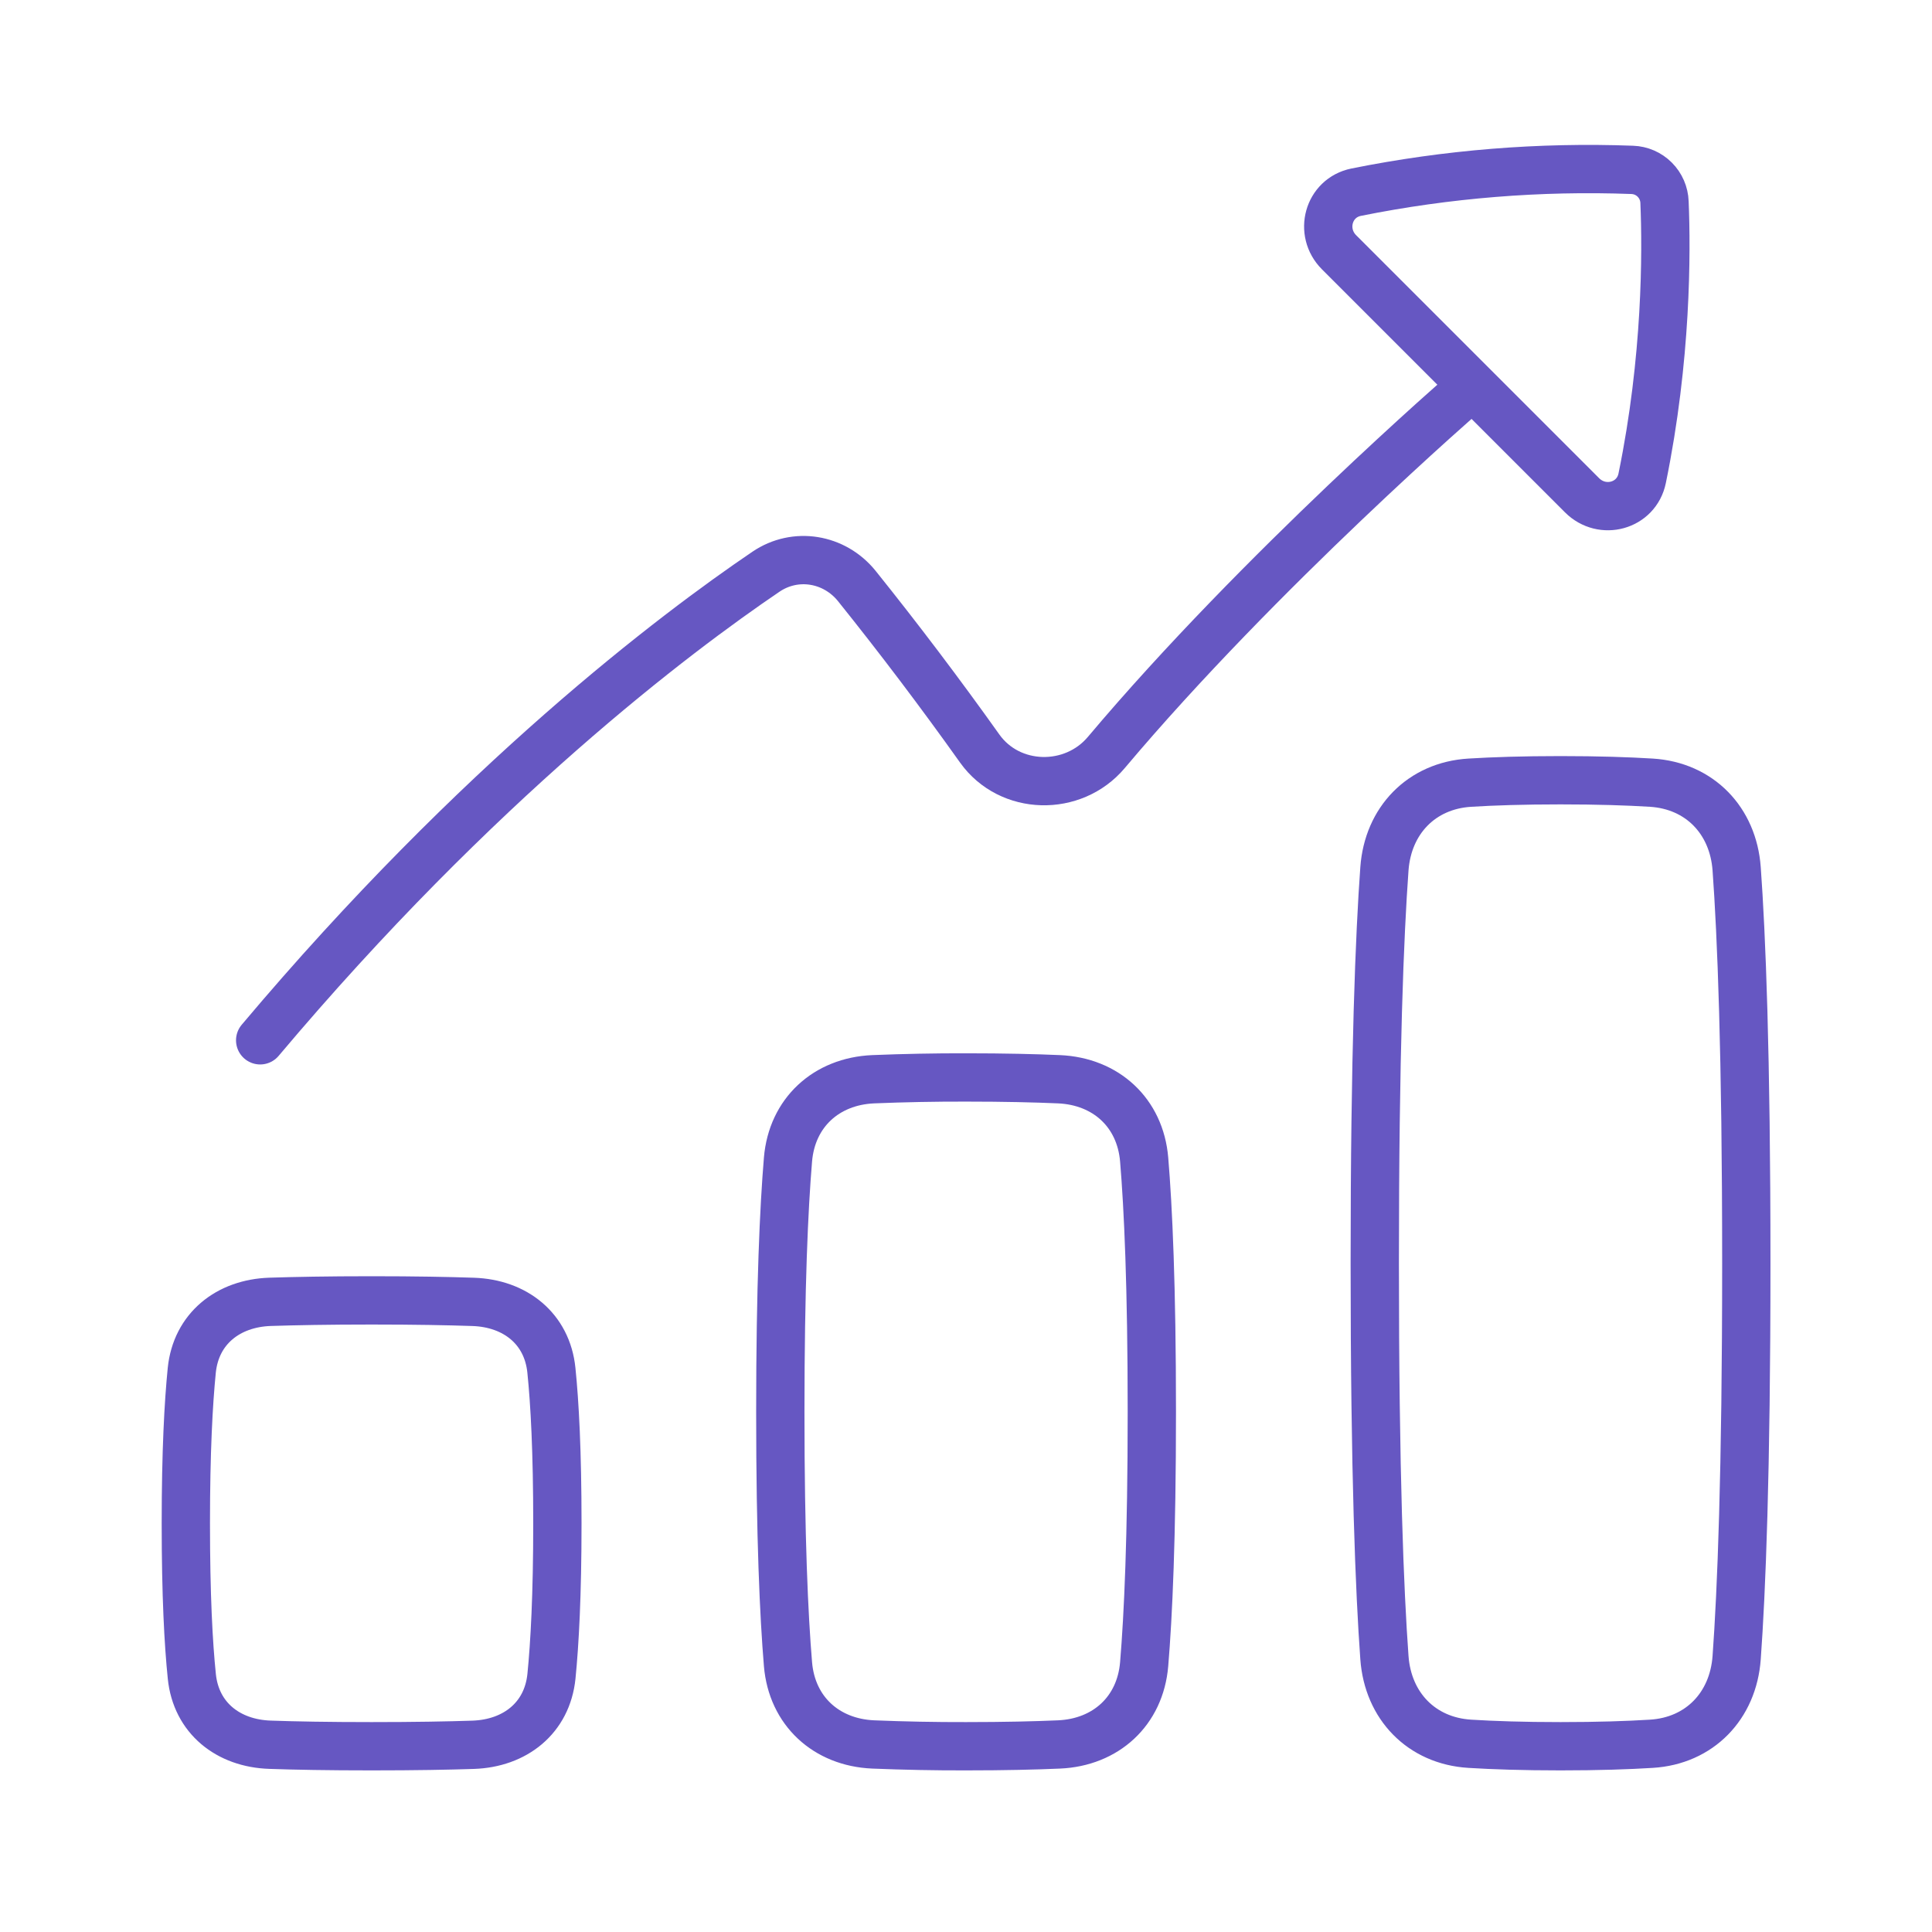 <svg width="80" height="80" viewBox="0 0 80 80" fill="none" xmlns="http://www.w3.org/2000/svg">
<path d="M10.773 43.077C19.789 32.371 27.98 26.206 31.716 23.674C32.938 22.845 34.549 23.116 35.477 24.263C37.238 26.458 38.937 28.704 40.569 30.997C41.812 32.739 44.435 32.794 45.812 31.157C52.175 23.6 60.775 16.154 60.775 16.154" stroke="#6657C2" stroke-width="2" stroke-linecap="round" stroke-linejoin="round"/>
<path d="M11.183 72.246C9.448 72.189 8.118 71.14 7.943 69.414C7.803 68.06 7.695 66.049 7.695 63.077C7.695 60.105 7.806 58.093 7.941 56.74C8.118 55.014 9.448 53.965 11.183 53.906C12.209 53.873 13.583 53.846 15.388 53.846C17.192 53.846 18.566 53.873 19.592 53.908C21.328 53.965 22.657 55.014 22.832 56.74C22.971 58.094 23.08 60.105 23.08 63.077C23.08 66.049 22.969 68.062 22.834 69.414C22.657 71.14 21.328 72.189 19.592 72.248C18.564 72.282 17.192 72.308 15.388 72.308C13.583 72.308 12.209 72.282 11.183 72.246ZM60.86 72.206C58.86 72.083 57.471 70.64 57.326 68.642C57.129 65.933 56.926 61.026 56.926 52.308C56.926 43.589 57.129 38.683 57.326 35.974C57.471 33.976 58.86 32.531 60.86 32.409C61.829 32.349 63.065 32.308 64.618 32.308C66.172 32.308 67.408 32.349 68.377 32.409C70.377 32.532 71.766 33.976 71.911 35.974C72.108 38.683 72.311 43.589 72.311 52.308C72.311 61.026 72.108 65.933 71.911 68.642C71.766 70.64 70.377 72.085 68.377 72.206C67.408 72.266 66.174 72.308 64.618 72.308C63.065 72.308 61.829 72.266 60.86 72.206ZM36.157 72.234C34.212 72.149 32.792 70.849 32.629 68.911C32.462 66.914 32.311 63.671 32.311 58.462C32.311 53.252 32.462 50.009 32.629 48.013C32.792 46.074 34.212 44.774 36.155 44.689C37.437 44.637 38.72 44.612 40.003 44.615C41.606 44.615 42.868 44.646 43.849 44.689C45.794 44.774 47.214 46.074 47.377 48.013C47.544 50.009 47.695 53.252 47.695 58.462C47.695 63.671 47.544 66.914 47.377 68.911C47.214 70.849 45.794 72.149 43.851 72.234C42.868 72.277 41.606 72.308 40.003 72.308C38.721 72.311 37.438 72.286 36.157 72.234Z" stroke="#6657C2" stroke-width="2" stroke-linecap="round" stroke-linejoin="round"/>
<path d="M68.924 8.372C69.01 10.438 69.02 14.826 67.999 19.803C67.762 20.96 66.347 21.344 65.51 20.509L55.448 10.447C54.614 9.612 54.997 8.195 56.156 7.958C59.916 7.202 63.753 6.891 67.587 7.034C67.938 7.046 68.271 7.19 68.519 7.439C68.767 7.687 68.912 8.021 68.924 8.372Z" stroke="#6657C2" stroke-width="2" stroke-linecap="round" stroke-linejoin="round"/>
</svg>

